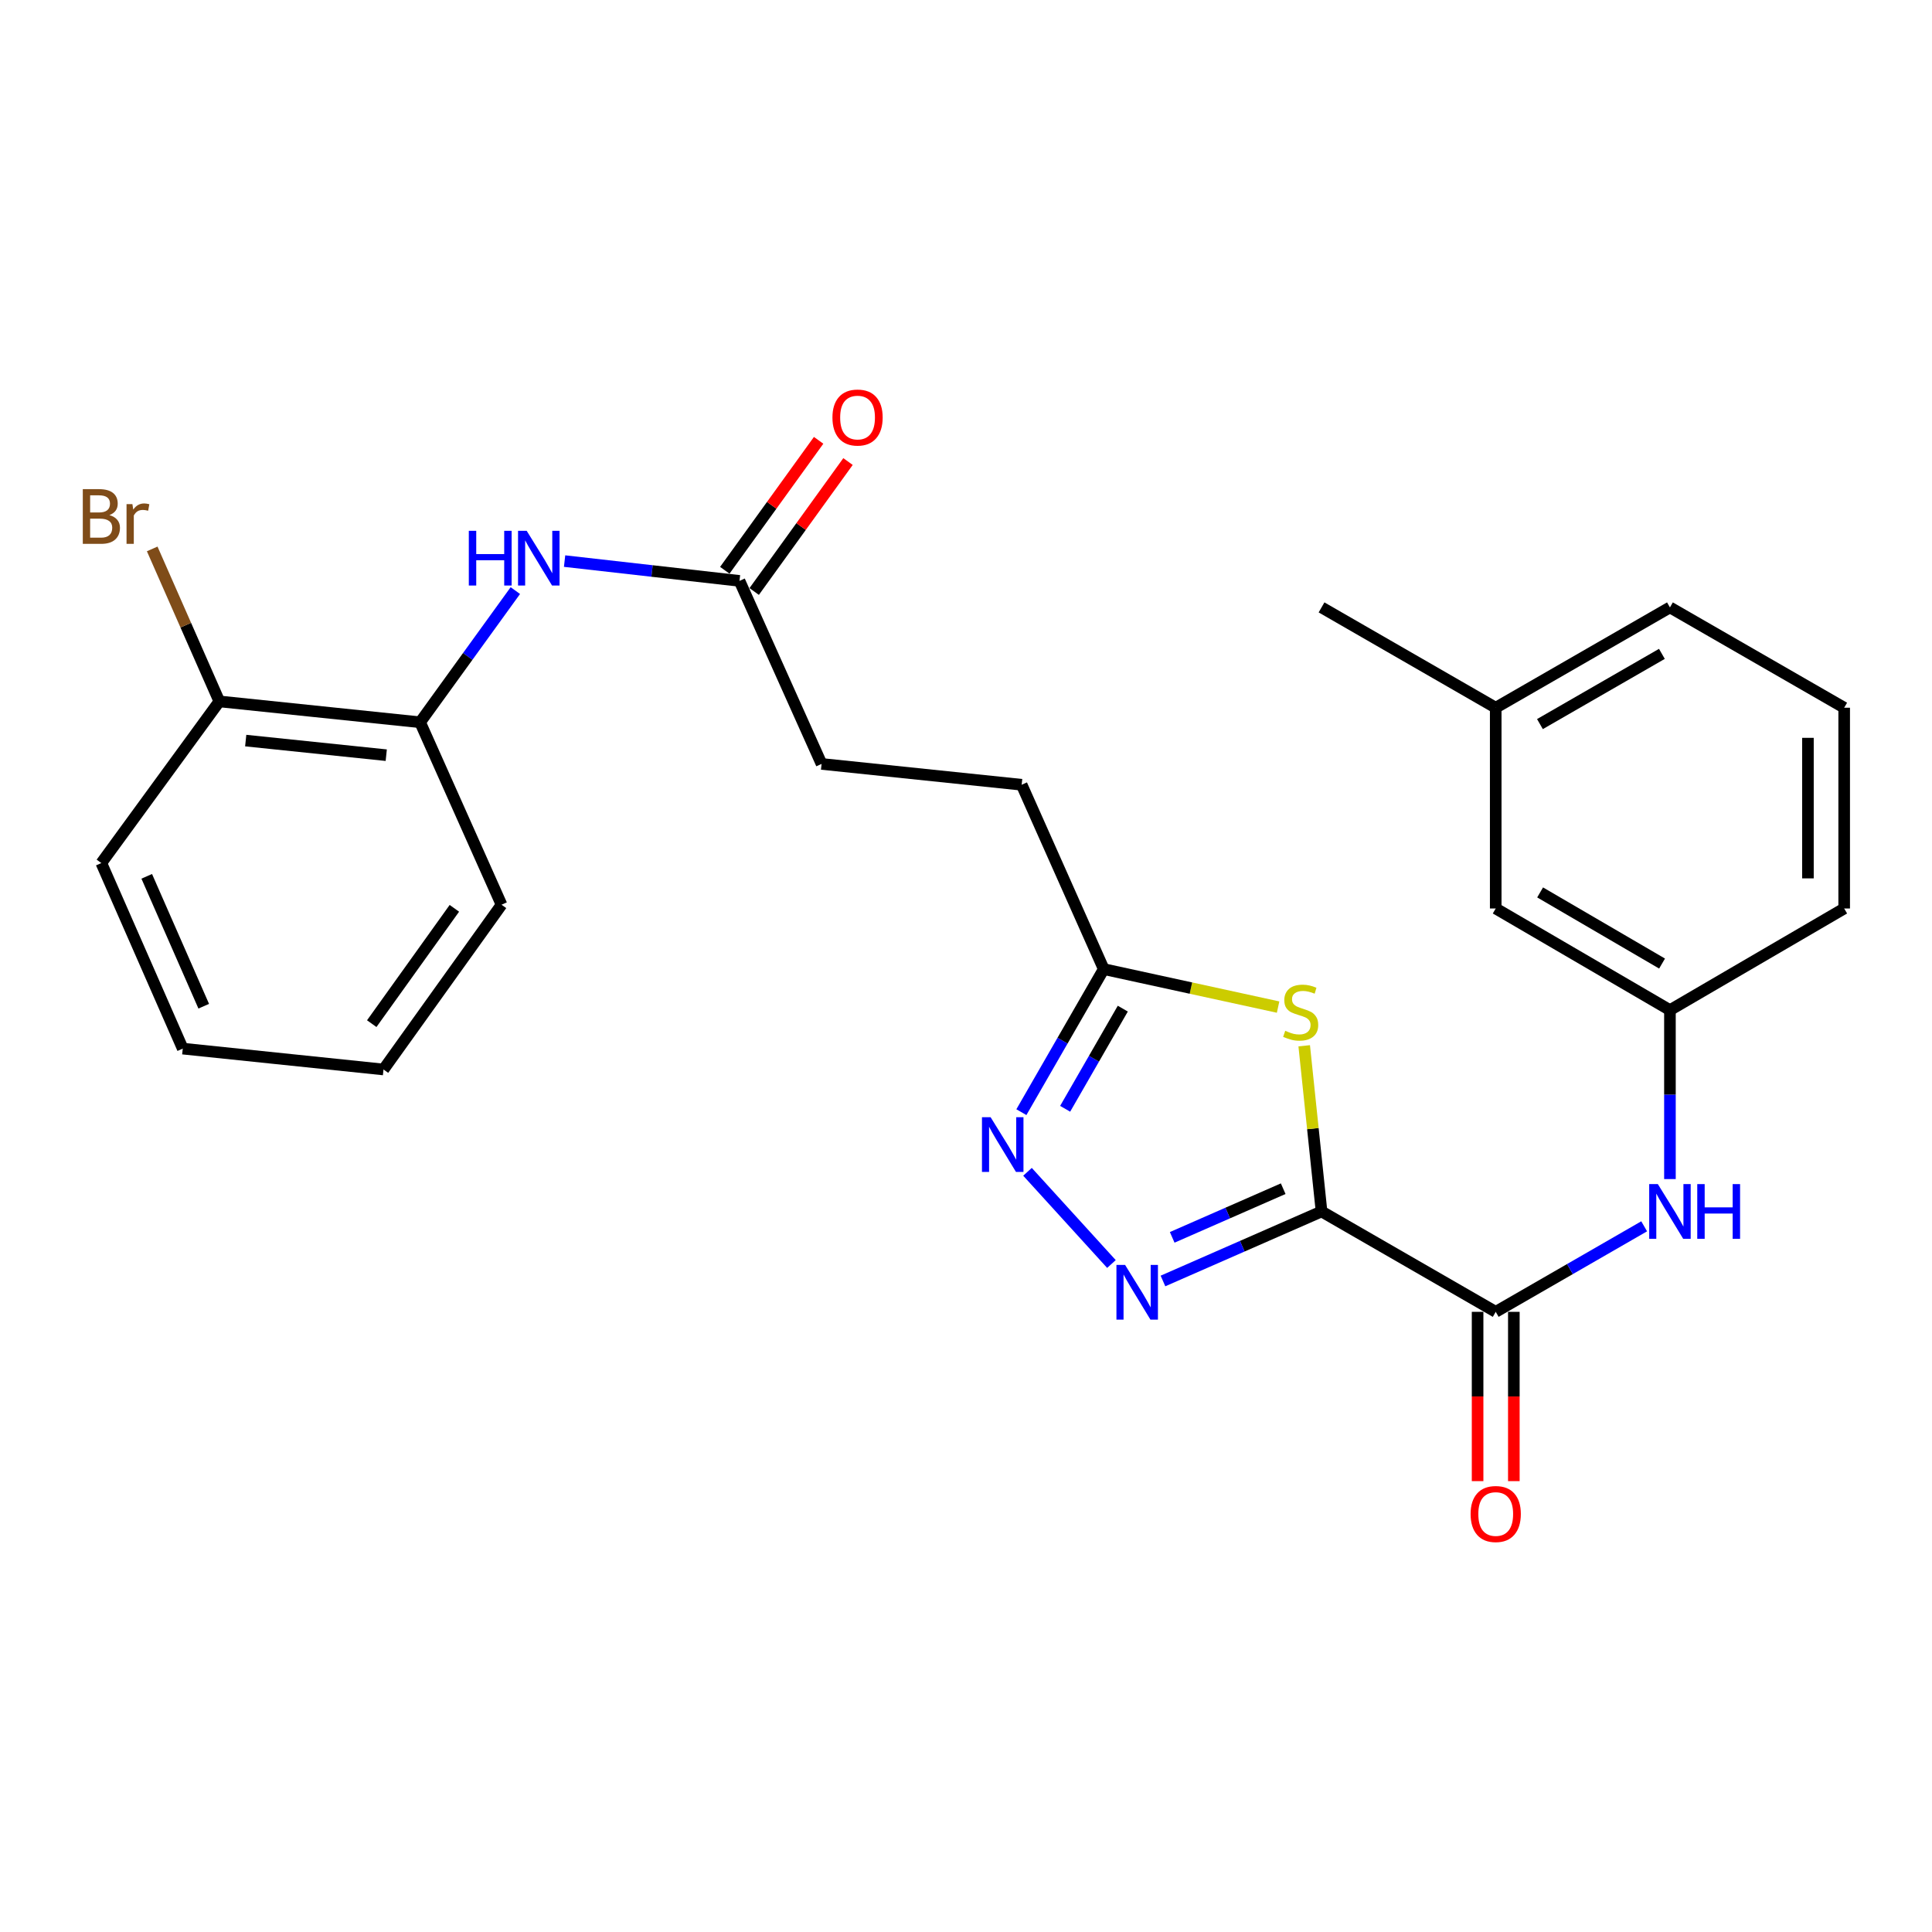 <?xml version='1.0' encoding='iso-8859-1'?>
<svg version='1.1' baseProfile='full'
              xmlns='http://www.w3.org/2000/svg'
                      xmlns:rdkit='http://www.rdkit.org/xml'
                      xmlns:xlink='http://www.w3.org/1999/xlink'
                  xml:space='preserve'
width='1000px' height='1000px' viewBox='0 0 1000 1000'>
<!-- END OF HEADER -->
<rect style='opacity:1.0;fill:#FFFFFF;stroke:none' width='1000' height='1000' x='0' y='0'> </rect>
<path class='bond-0' d='M 684.026,627.05 L 642.989,645.043' style='fill:none;fill-rule:evenodd;stroke:#000000;stroke-width:6px;stroke-linecap:butt;stroke-linejoin:miter;stroke-opacity:1' />
<path class='bond-0' d='M 642.989,645.043 L 601.952,663.035' style='fill:none;fill-rule:evenodd;stroke:#0000FF;stroke-width:6px;stroke-linecap:butt;stroke-linejoin:miter;stroke-opacity:1' />
<path class='bond-0' d='M 664.182,615.266 L 635.456,627.861' style='fill:none;fill-rule:evenodd;stroke:#000000;stroke-width:6px;stroke-linecap:butt;stroke-linejoin:miter;stroke-opacity:1' />
<path class='bond-0' d='M 635.456,627.861 L 606.73,640.456' style='fill:none;fill-rule:evenodd;stroke:#0000FF;stroke-width:6px;stroke-linecap:butt;stroke-linejoin:miter;stroke-opacity:1' />
<path class='bond-1' d='M 684.026,627.05 L 679.541,584.169' style='fill:none;fill-rule:evenodd;stroke:#000000;stroke-width:6px;stroke-linecap:butt;stroke-linejoin:miter;stroke-opacity:1' />
<path class='bond-1' d='M 679.541,584.169 L 675.056,541.289' style='fill:none;fill-rule:evenodd;stroke:#CCCC00;stroke-width:6px;stroke-linecap:butt;stroke-linejoin:miter;stroke-opacity:1' />
<path class='bond-2' d='M 684.026,627.05 L 774.182,679.007' style='fill:none;fill-rule:evenodd;stroke:#000000;stroke-width:6px;stroke-linecap:butt;stroke-linejoin:miter;stroke-opacity:1' />
<path class='bond-3' d='M 575.282,654.251 L 531.835,606.528' style='fill:none;fill-rule:evenodd;stroke:#0000FF;stroke-width:6px;stroke-linecap:butt;stroke-linejoin:miter;stroke-opacity:1' />
<path class='bond-4' d='M 661.54,521.267 L 616.418,511.435' style='fill:none;fill-rule:evenodd;stroke:#CCCC00;stroke-width:6px;stroke-linecap:butt;stroke-linejoin:miter;stroke-opacity:1' />
<path class='bond-4' d='M 616.418,511.435 L 571.295,501.603' style='fill:none;fill-rule:evenodd;stroke:#000000;stroke-width:6px;stroke-linecap:butt;stroke-linejoin:miter;stroke-opacity:1' />
<path class='bond-5' d='M 774.182,679.007 L 812.599,656.872' style='fill:none;fill-rule:evenodd;stroke:#000000;stroke-width:6px;stroke-linecap:butt;stroke-linejoin:miter;stroke-opacity:1' />
<path class='bond-5' d='M 812.599,656.872 L 851.017,634.737' style='fill:none;fill-rule:evenodd;stroke:#0000FF;stroke-width:6px;stroke-linecap:butt;stroke-linejoin:miter;stroke-opacity:1' />
<path class='bond-9' d='M 764.802,679.007 L 764.802,722.82' style='fill:none;fill-rule:evenodd;stroke:#000000;stroke-width:6px;stroke-linecap:butt;stroke-linejoin:miter;stroke-opacity:1' />
<path class='bond-9' d='M 764.802,722.82 L 764.802,766.633' style='fill:none;fill-rule:evenodd;stroke:#FF0000;stroke-width:6px;stroke-linecap:butt;stroke-linejoin:miter;stroke-opacity:1' />
<path class='bond-9' d='M 783.562,679.007 L 783.562,722.82' style='fill:none;fill-rule:evenodd;stroke:#000000;stroke-width:6px;stroke-linecap:butt;stroke-linejoin:miter;stroke-opacity:1' />
<path class='bond-9' d='M 783.562,722.82 L 783.562,766.633' style='fill:none;fill-rule:evenodd;stroke:#FF0000;stroke-width:6px;stroke-linecap:butt;stroke-linejoin:miter;stroke-opacity:1' />
<path class='bond-26' d='M 528.665,575.656 L 549.98,538.63' style='fill:none;fill-rule:evenodd;stroke:#0000FF;stroke-width:6px;stroke-linecap:butt;stroke-linejoin:miter;stroke-opacity:1' />
<path class='bond-26' d='M 549.98,538.63 L 571.295,501.603' style='fill:none;fill-rule:evenodd;stroke:#000000;stroke-width:6px;stroke-linecap:butt;stroke-linejoin:miter;stroke-opacity:1' />
<path class='bond-26' d='M 551.318,573.908 L 566.239,547.99' style='fill:none;fill-rule:evenodd;stroke:#0000FF;stroke-width:6px;stroke-linecap:butt;stroke-linejoin:miter;stroke-opacity:1' />
<path class='bond-26' d='M 566.239,547.99 L 581.159,522.071' style='fill:none;fill-rule:evenodd;stroke:#000000;stroke-width:6px;stroke-linecap:butt;stroke-linejoin:miter;stroke-opacity:1' />
<path class='bond-13' d='M 571.295,501.603 L 528.812,406.184' style='fill:none;fill-rule:evenodd;stroke:#000000;stroke-width:6px;stroke-linecap:butt;stroke-linejoin:miter;stroke-opacity:1' />
<path class='bond-10' d='M 864.358,610.285 L 864.358,566.559' style='fill:none;fill-rule:evenodd;stroke:#0000FF;stroke-width:6px;stroke-linecap:butt;stroke-linejoin:miter;stroke-opacity:1' />
<path class='bond-10' d='M 864.358,566.559 L 864.358,522.834' style='fill:none;fill-rule:evenodd;stroke:#000000;stroke-width:6px;stroke-linecap:butt;stroke-linejoin:miter;stroke-opacity:1' />
<path class='bond-6' d='M 292.231,290.42 L 337.496,295.543' style='fill:none;fill-rule:evenodd;stroke:#0000FF;stroke-width:6px;stroke-linecap:butt;stroke-linejoin:miter;stroke-opacity:1' />
<path class='bond-6' d='M 337.496,295.543 L 382.76,300.665' style='fill:none;fill-rule:evenodd;stroke:#000000;stroke-width:6px;stroke-linecap:butt;stroke-linejoin:miter;stroke-opacity:1' />
<path class='bond-8' d='M 266.741,305.689 L 242.094,339.766' style='fill:none;fill-rule:evenodd;stroke:#0000FF;stroke-width:6px;stroke-linecap:butt;stroke-linejoin:miter;stroke-opacity:1' />
<path class='bond-8' d='M 242.094,339.766 L 217.447,373.843' style='fill:none;fill-rule:evenodd;stroke:#000000;stroke-width:6px;stroke-linecap:butt;stroke-linejoin:miter;stroke-opacity:1' />
<path class='bond-7' d='M 382.76,300.665 L 425.243,395.407' style='fill:none;fill-rule:evenodd;stroke:#000000;stroke-width:6px;stroke-linecap:butt;stroke-linejoin:miter;stroke-opacity:1' />
<path class='bond-12' d='M 390.365,306.157 L 414.648,272.526' style='fill:none;fill-rule:evenodd;stroke:#000000;stroke-width:6px;stroke-linecap:butt;stroke-linejoin:miter;stroke-opacity:1' />
<path class='bond-12' d='M 414.648,272.526 L 438.931,238.894' style='fill:none;fill-rule:evenodd;stroke:#FF0000;stroke-width:6px;stroke-linecap:butt;stroke-linejoin:miter;stroke-opacity:1' />
<path class='bond-12' d='M 375.155,295.174 L 399.438,261.543' style='fill:none;fill-rule:evenodd;stroke:#000000;stroke-width:6px;stroke-linecap:butt;stroke-linejoin:miter;stroke-opacity:1' />
<path class='bond-12' d='M 399.438,261.543 L 423.721,227.912' style='fill:none;fill-rule:evenodd;stroke:#FF0000;stroke-width:6px;stroke-linecap:butt;stroke-linejoin:miter;stroke-opacity:1' />
<path class='bond-11' d='M 217.447,373.843 L 113.533,363.045' style='fill:none;fill-rule:evenodd;stroke:#000000;stroke-width:6px;stroke-linecap:butt;stroke-linejoin:miter;stroke-opacity:1' />
<path class='bond-11' d='M 199.921,390.883 L 127.181,383.325' style='fill:none;fill-rule:evenodd;stroke:#000000;stroke-width:6px;stroke-linecap:butt;stroke-linejoin:miter;stroke-opacity:1' />
<path class='bond-19' d='M 217.447,373.843 L 259.596,468.282' style='fill:none;fill-rule:evenodd;stroke:#000000;stroke-width:6px;stroke-linecap:butt;stroke-linejoin:miter;stroke-opacity:1' />
<path class='bond-15' d='M 864.358,522.834 L 774.182,470.231' style='fill:none;fill-rule:evenodd;stroke:#000000;stroke-width:6px;stroke-linecap:butt;stroke-linejoin:miter;stroke-opacity:1' />
<path class='bond-15' d='M 860.285,498.738 L 797.161,461.916' style='fill:none;fill-rule:evenodd;stroke:#000000;stroke-width:6px;stroke-linecap:butt;stroke-linejoin:miter;stroke-opacity:1' />
<path class='bond-20' d='M 864.358,522.834 L 954.545,470.231' style='fill:none;fill-rule:evenodd;stroke:#000000;stroke-width:6px;stroke-linecap:butt;stroke-linejoin:miter;stroke-opacity:1' />
<path class='bond-16' d='M 113.533,363.045 L 96.157,323.582' style='fill:none;fill-rule:evenodd;stroke:#000000;stroke-width:6px;stroke-linecap:butt;stroke-linejoin:miter;stroke-opacity:1' />
<path class='bond-16' d='M 96.157,323.582 L 78.78,284.118' style='fill:none;fill-rule:evenodd;stroke:#7F4C19;stroke-width:6px;stroke-linecap:butt;stroke-linejoin:miter;stroke-opacity:1' />
<path class='bond-21' d='M 113.533,363.045 L 52.446,446.718' style='fill:none;fill-rule:evenodd;stroke:#000000;stroke-width:6px;stroke-linecap:butt;stroke-linejoin:miter;stroke-opacity:1' />
<path class='bond-14' d='M 528.812,406.184 L 425.243,395.407' style='fill:none;fill-rule:evenodd;stroke:#000000;stroke-width:6px;stroke-linecap:butt;stroke-linejoin:miter;stroke-opacity:1' />
<path class='bond-17' d='M 774.182,470.231 L 774.182,366.317' style='fill:none;fill-rule:evenodd;stroke:#000000;stroke-width:6px;stroke-linecap:butt;stroke-linejoin:miter;stroke-opacity:1' />
<path class='bond-23' d='M 774.182,366.317 L 684.026,314.392' style='fill:none;fill-rule:evenodd;stroke:#000000;stroke-width:6px;stroke-linecap:butt;stroke-linejoin:miter;stroke-opacity:1' />
<path class='bond-27' d='M 774.182,366.317 L 864.358,314.392' style='fill:none;fill-rule:evenodd;stroke:#000000;stroke-width:6px;stroke-linecap:butt;stroke-linejoin:miter;stroke-opacity:1' />
<path class='bond-27' d='M 797.07,374.787 L 860.194,338.439' style='fill:none;fill-rule:evenodd;stroke:#000000;stroke-width:6px;stroke-linecap:butt;stroke-linejoin:miter;stroke-opacity:1' />
<path class='bond-18' d='M 954.545,366.317 L 954.545,470.231' style='fill:none;fill-rule:evenodd;stroke:#000000;stroke-width:6px;stroke-linecap:butt;stroke-linejoin:miter;stroke-opacity:1' />
<path class='bond-18' d='M 935.785,381.904 L 935.785,454.644' style='fill:none;fill-rule:evenodd;stroke:#000000;stroke-width:6px;stroke-linecap:butt;stroke-linejoin:miter;stroke-opacity:1' />
<path class='bond-22' d='M 954.545,366.317 L 864.358,314.392' style='fill:none;fill-rule:evenodd;stroke:#000000;stroke-width:6px;stroke-linecap:butt;stroke-linejoin:miter;stroke-opacity:1' />
<path class='bond-24' d='M 259.596,468.282 L 198.498,553.56' style='fill:none;fill-rule:evenodd;stroke:#000000;stroke-width:6px;stroke-linecap:butt;stroke-linejoin:miter;stroke-opacity:1' />
<path class='bond-24' d='M 235.181,470.147 L 192.412,529.842' style='fill:none;fill-rule:evenodd;stroke:#000000;stroke-width:6px;stroke-linecap:butt;stroke-linejoin:miter;stroke-opacity:1' />
<path class='bond-28' d='M 52.446,446.718 L 94.595,542.762' style='fill:none;fill-rule:evenodd;stroke:#000000;stroke-width:6px;stroke-linecap:butt;stroke-linejoin:miter;stroke-opacity:1' />
<path class='bond-28' d='M 75.948,453.585 L 105.452,520.816' style='fill:none;fill-rule:evenodd;stroke:#000000;stroke-width:6px;stroke-linecap:butt;stroke-linejoin:miter;stroke-opacity:1' />
<path class='bond-25' d='M 198.498,553.56 L 94.595,542.762' style='fill:none;fill-rule:evenodd;stroke:#000000;stroke-width:6px;stroke-linecap:butt;stroke-linejoin:miter;stroke-opacity:1' />
<path  class='atom-1' d='M 582.347 654.726
L 591.627 669.726
Q 592.547 671.206, 594.027 673.886
Q 595.507 676.566, 595.587 676.726
L 595.587 654.726
L 599.347 654.726
L 599.347 683.046
L 595.467 683.046
L 585.507 666.646
Q 584.347 664.726, 583.107 662.526
Q 581.907 660.326, 581.547 659.646
L 581.547 683.046
L 577.867 683.046
L 577.867 654.726
L 582.347 654.726
' fill='#0000FF'/>
<path  class='atom-2' d='M 665.228 533.534
Q 665.548 533.654, 666.868 534.214
Q 668.188 534.774, 669.628 535.134
Q 671.108 535.454, 672.548 535.454
Q 675.228 535.454, 676.788 534.174
Q 678.348 532.854, 678.348 530.574
Q 678.348 529.014, 677.548 528.054
Q 676.788 527.094, 675.588 526.574
Q 674.388 526.054, 672.388 525.454
Q 669.868 524.694, 668.348 523.974
Q 666.868 523.254, 665.788 521.734
Q 664.748 520.214, 664.748 517.654
Q 664.748 514.094, 667.148 511.894
Q 669.588 509.694, 674.388 509.694
Q 677.668 509.694, 681.388 511.254
L 680.468 514.334
Q 677.068 512.934, 674.508 512.934
Q 671.748 512.934, 670.228 514.094
Q 668.708 515.214, 668.748 517.174
Q 668.748 518.694, 669.508 519.614
Q 670.308 520.534, 671.428 521.054
Q 672.588 521.574, 674.508 522.174
Q 677.068 522.974, 678.588 523.774
Q 680.108 524.574, 681.188 526.214
Q 682.308 527.814, 682.308 530.574
Q 682.308 534.494, 679.668 536.614
Q 677.068 538.694, 672.708 538.694
Q 670.188 538.694, 668.268 538.134
Q 666.388 537.614, 664.148 536.694
L 665.228 533.534
' fill='#CCCC00'/>
<path  class='atom-4' d='M 512.745 578.276
L 522.025 593.276
Q 522.945 594.756, 524.425 597.436
Q 525.905 600.116, 525.985 600.276
L 525.985 578.276
L 529.745 578.276
L 529.745 606.596
L 525.865 606.596
L 515.905 590.196
Q 514.745 588.276, 513.505 586.076
Q 512.305 583.876, 511.945 583.196
L 511.945 606.596
L 508.265 606.596
L 508.265 578.276
L 512.745 578.276
' fill='#0000FF'/>
<path  class='atom-6' d='M 858.098 612.89
L 867.378 627.89
Q 868.298 629.37, 869.778 632.05
Q 871.258 634.73, 871.338 634.89
L 871.338 612.89
L 875.098 612.89
L 875.098 641.21
L 871.218 641.21
L 861.258 624.81
Q 860.098 622.89, 858.858 620.69
Q 857.658 618.49, 857.298 617.81
L 857.298 641.21
L 853.618 641.21
L 853.618 612.89
L 858.098 612.89
' fill='#0000FF'/>
<path  class='atom-6' d='M 878.498 612.89
L 882.338 612.89
L 882.338 624.93
L 896.818 624.93
L 896.818 612.89
L 900.658 612.89
L 900.658 641.21
L 896.818 641.21
L 896.818 628.13
L 882.338 628.13
L 882.338 641.21
L 878.498 641.21
L 878.498 612.89
' fill='#0000FF'/>
<path  class='atom-7' d='M 242.658 274.749
L 246.498 274.749
L 246.498 286.789
L 260.978 286.789
L 260.978 274.749
L 264.818 274.749
L 264.818 303.069
L 260.978 303.069
L 260.978 289.989
L 246.498 289.989
L 246.498 303.069
L 242.658 303.069
L 242.658 274.749
' fill='#0000FF'/>
<path  class='atom-7' d='M 272.618 274.749
L 281.898 289.749
Q 282.818 291.229, 284.298 293.909
Q 285.778 296.589, 285.858 296.749
L 285.858 274.749
L 289.618 274.749
L 289.618 303.069
L 285.738 303.069
L 275.778 286.669
Q 274.618 284.749, 273.378 282.549
Q 272.178 280.349, 271.818 279.669
L 271.818 303.069
L 268.138 303.069
L 268.138 274.749
L 272.618 274.749
' fill='#0000FF'/>
<path  class='atom-10' d='M 761.182 783.647
Q 761.182 776.847, 764.542 773.047
Q 767.902 769.247, 774.182 769.247
Q 780.462 769.247, 783.822 773.047
Q 787.182 776.847, 787.182 783.647
Q 787.182 790.527, 783.782 794.447
Q 780.382 798.327, 774.182 798.327
Q 767.942 798.327, 764.542 794.447
Q 761.182 790.567, 761.182 783.647
M 774.182 795.127
Q 778.502 795.127, 780.822 792.247
Q 783.182 789.327, 783.182 783.647
Q 783.182 778.087, 780.822 775.287
Q 778.502 772.447, 774.182 772.447
Q 769.862 772.447, 767.502 775.247
Q 765.182 778.047, 765.182 783.647
Q 765.182 789.367, 767.502 792.247
Q 769.862 795.127, 774.182 795.127
' fill='#FF0000'/>
<path  class='atom-13' d='M 430.868 216.114
Q 430.868 209.314, 434.228 205.514
Q 437.588 201.714, 443.868 201.714
Q 450.148 201.714, 453.508 205.514
Q 456.868 209.314, 456.868 216.114
Q 456.868 222.994, 453.468 226.914
Q 450.068 230.794, 443.868 230.794
Q 437.628 230.794, 434.228 226.914
Q 430.868 223.034, 430.868 216.114
M 443.868 227.594
Q 448.188 227.594, 450.508 224.714
Q 452.868 221.794, 452.868 216.114
Q 452.868 210.554, 450.508 207.754
Q 448.188 204.914, 443.868 204.914
Q 439.548 204.914, 437.188 207.714
Q 434.868 210.514, 434.868 216.114
Q 434.868 221.834, 437.188 224.714
Q 439.548 227.594, 443.868 227.594
' fill='#FF0000'/>
<path  class='atom-17' d='M 56.614 266.624
Q 59.334 267.384, 60.694 269.064
Q 62.094 270.704, 62.094 273.144
Q 62.094 277.064, 59.575 279.304
Q 57.094 281.504, 52.374 281.504
L 42.855 281.504
L 42.855 253.184
L 51.215 253.184
Q 56.054 253.184, 58.495 255.144
Q 60.934 257.104, 60.934 260.704
Q 60.934 264.984, 56.614 266.624
M 46.654 256.384
L 46.654 265.264
L 51.215 265.264
Q 54.014 265.264, 55.455 264.144
Q 56.934 262.984, 56.934 260.704
Q 56.934 256.384, 51.215 256.384
L 46.654 256.384
M 52.374 278.304
Q 55.135 278.304, 56.614 276.984
Q 58.094 275.664, 58.094 273.144
Q 58.094 270.824, 56.455 269.664
Q 54.855 268.464, 51.775 268.464
L 46.654 268.464
L 46.654 278.304
L 52.374 278.304
' fill='#7F4C19'/>
<path  class='atom-17' d='M 68.534 260.944
L 68.975 263.784
Q 71.135 260.584, 74.654 260.584
Q 75.775 260.584, 77.294 260.984
L 76.695 264.344
Q 74.975 263.944, 74.014 263.944
Q 72.335 263.944, 71.215 264.624
Q 70.135 265.264, 69.254 266.824
L 69.254 281.504
L 65.495 281.504
L 65.495 260.944
L 68.534 260.944
' fill='#7F4C19'/>
</svg>
